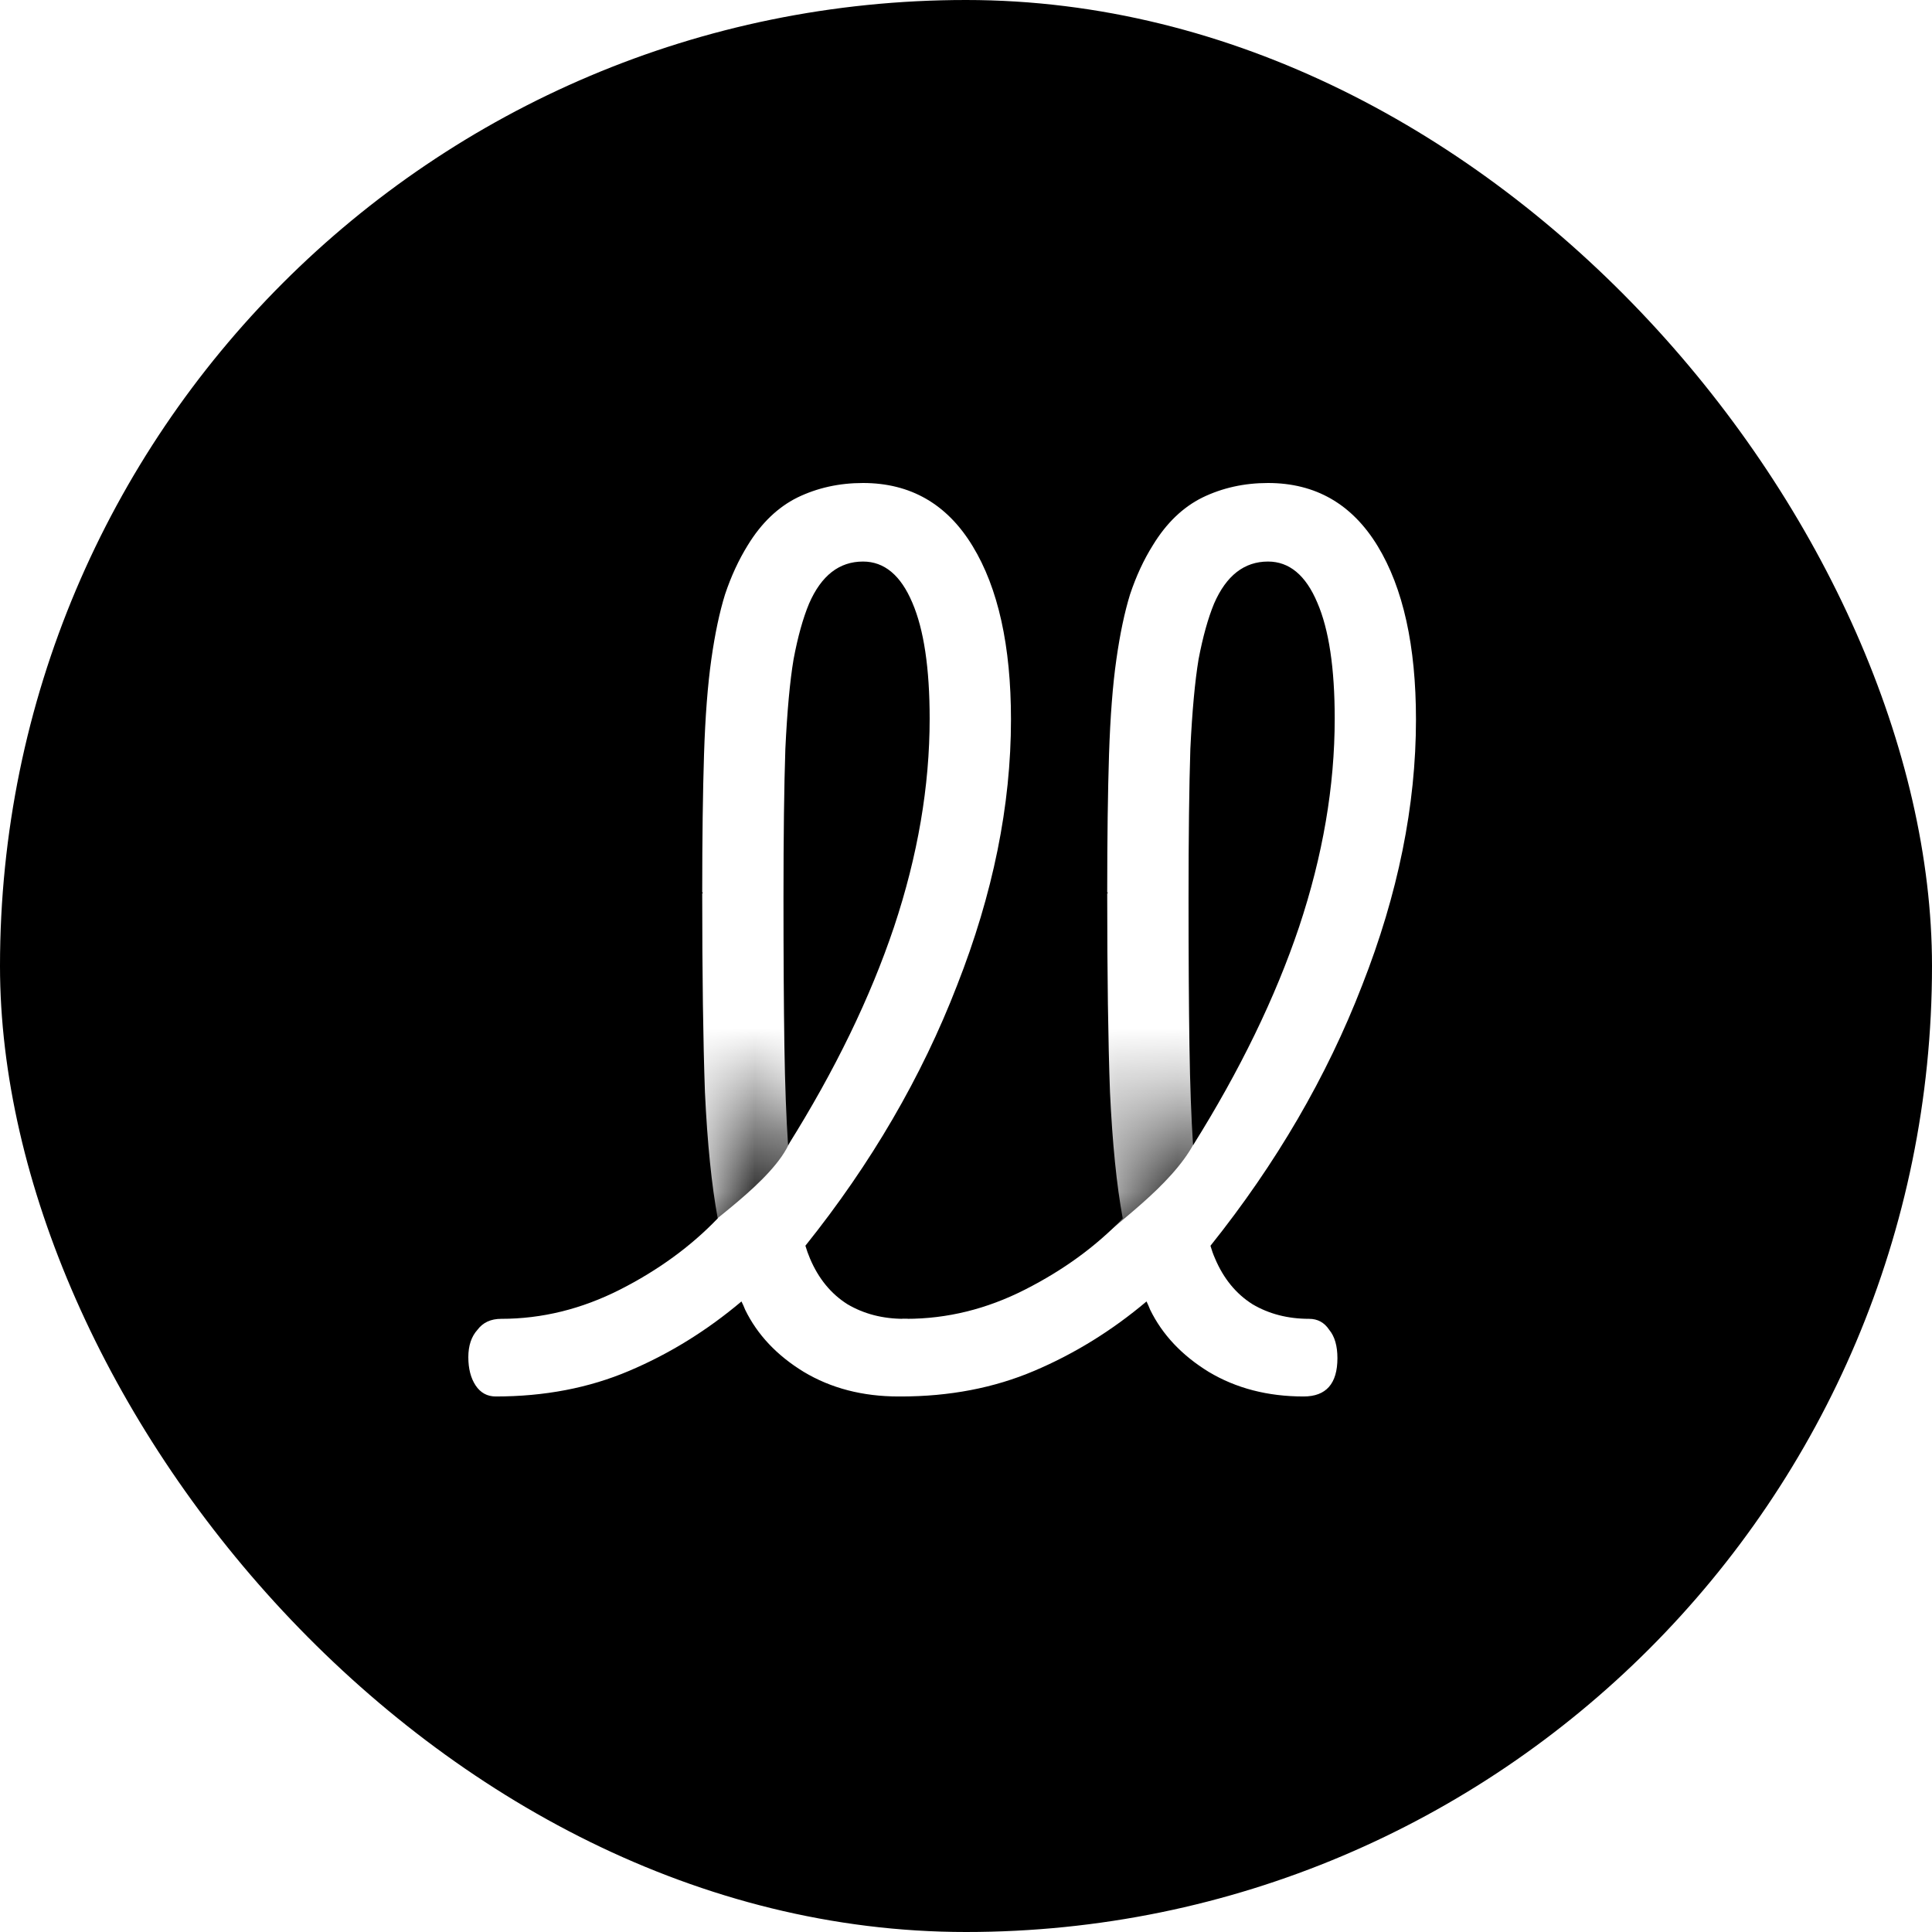 <svg width="32" height="32" viewBox="0 0 32 32" fill="none" xmlns="http://www.w3.org/2000/svg">
<rect width="32" height="32" rx="16" fill="#8E72A5" style="fill:#8E72A5;fill:color(display-p3 0.557 0.447 0.647);fill-opacity:1;"/>
<g filter="url(#filter0_d_153_67535)">
<path d="M8.211 22.888C8.07 22.888 7.959 22.827 7.878 22.706C7.798 22.585 7.757 22.429 7.757 22.237C7.757 22.046 7.808 21.894 7.909 21.783C7.999 21.662 8.131 21.602 8.302 21.602C8.978 21.602 9.633 21.44 10.269 21.118C10.904 20.795 11.444 20.401 11.888 19.938C11.787 19.393 11.716 18.697 11.676 17.849C11.646 17.002 11.631 15.903 11.631 14.551H11.646L11.631 14.536C11.631 13.638 11.641 12.877 11.661 12.251C11.681 11.626 11.722 11.101 11.782 10.678C11.842 10.254 11.918 9.896 12.009 9.603C12.11 9.301 12.236 9.029 12.387 8.786C12.609 8.423 12.882 8.161 13.204 8C13.537 7.838 13.9 7.758 14.294 7.758C15.08 7.758 15.686 8.106 16.109 8.802C16.533 9.498 16.745 10.456 16.745 11.676C16.745 13.099 16.447 14.566 15.852 16.079C15.267 17.592 14.43 19.03 13.34 20.391C13.361 20.462 13.386 20.533 13.416 20.603C13.557 20.936 13.764 21.188 14.036 21.36C14.309 21.521 14.621 21.602 14.975 21.602C15.116 21.602 15.227 21.662 15.307 21.783C15.398 21.894 15.444 22.051 15.444 22.252C15.444 22.676 15.257 22.888 14.884 22.888C14.289 22.888 13.764 22.752 13.31 22.479C12.866 22.207 12.543 21.864 12.342 21.451C12.322 21.4 12.302 21.355 12.281 21.314C11.706 21.799 11.086 22.182 10.42 22.464C9.755 22.747 9.018 22.888 8.211 22.888ZM12.977 14.627C12.977 15.605 12.982 16.422 12.992 17.078C13.002 17.733 13.023 18.283 13.053 18.727C13.83 17.486 14.415 16.281 14.808 15.111C15.201 13.931 15.398 12.781 15.398 11.661C15.398 10.824 15.302 10.184 15.111 9.74C14.919 9.286 14.647 9.059 14.294 9.059C13.9 9.059 13.603 9.291 13.401 9.755C13.3 9.997 13.214 10.305 13.144 10.678C13.083 11.041 13.038 11.535 13.008 12.161C12.987 12.786 12.977 13.608 12.977 14.627Z" fill="white" style="fill:white;fill-opacity:1;"/>
<path d="M14.92 22.888C14.778 22.888 14.668 22.828 14.587 22.706C14.506 22.585 14.466 22.429 14.466 22.237C14.466 22.046 14.516 21.894 14.617 21.784C14.708 21.662 14.839 21.602 15.011 21.602C15.686 21.602 16.342 21.441 16.977 21.118C17.613 20.795 18.153 20.402 18.596 19.938C18.495 19.393 18.425 18.697 18.385 17.85C18.354 17.002 18.339 15.903 18.339 14.551H18.354L18.339 14.536C18.339 13.638 18.349 12.877 18.369 12.251C18.39 11.626 18.43 11.101 18.491 10.678C18.551 10.254 18.627 9.896 18.717 9.604C18.818 9.301 18.944 9.029 19.096 8.787C19.318 8.423 19.59 8.161 19.913 8C20.246 7.838 20.609 7.758 21.002 7.758C21.789 7.758 22.394 8.106 22.818 8.802C23.241 9.498 23.453 10.456 23.453 11.676C23.453 13.099 23.156 14.566 22.561 16.079C21.976 17.592 21.138 19.03 20.049 20.392C20.069 20.462 20.094 20.533 20.125 20.603C20.266 20.936 20.473 21.188 20.745 21.36C21.017 21.521 21.33 21.602 21.683 21.602C21.824 21.602 21.935 21.662 22.016 21.784C22.107 21.894 22.152 22.051 22.152 22.253C22.152 22.676 21.965 22.888 21.592 22.888C20.997 22.888 20.473 22.752 20.019 22.48C19.575 22.207 19.252 21.864 19.05 21.451C19.03 21.4 19.01 21.355 18.99 21.314C18.415 21.799 17.794 22.182 17.129 22.464C16.463 22.747 15.727 22.888 14.92 22.888ZM19.686 14.627C19.686 15.605 19.691 16.422 19.701 17.078C19.711 17.734 19.731 18.283 19.761 18.727C20.538 17.486 21.123 16.281 21.517 15.111C21.91 13.931 22.107 12.781 22.107 11.661C22.107 10.824 22.011 10.184 21.819 9.74C21.628 9.286 21.355 9.059 21.002 9.059C20.609 9.059 20.311 9.291 20.109 9.755C20.009 9.997 19.923 10.305 19.852 10.678C19.792 11.041 19.746 11.535 19.716 12.161C19.696 12.786 19.686 13.608 19.686 14.627Z" fill="white" style="fill:white;fill-opacity:1;"/>
<mask id="mask0_153_67535" style="mask-type:alpha" maskUnits="userSpaceOnUse" x="7" y="7" width="10" height="16">
<path d="M8.211 22.888C8.07 22.888 7.959 22.828 7.879 22.706C7.798 22.585 7.758 22.429 7.758 22.237C7.758 22.046 7.808 21.894 7.909 21.784C8 21.662 8.131 21.602 8.302 21.602C8.978 21.602 9.634 21.441 10.269 21.118C10.905 20.795 11.444 20.402 11.888 19.938C11.787 19.393 11.717 18.697 11.676 17.85C11.646 17.002 11.631 15.903 11.631 14.551H11.646L11.631 14.536C11.631 13.638 11.641 12.877 11.661 12.251C11.681 11.626 11.722 11.101 11.782 10.678C11.843 10.254 11.918 9.896 12.009 9.604C12.11 9.301 12.236 9.029 12.387 8.787C12.609 8.423 12.882 8.161 13.204 8C13.537 7.838 13.9 7.758 14.294 7.758C15.081 7.758 15.686 8.106 16.109 8.802C16.533 9.498 16.745 10.456 16.745 11.676C16.745 13.099 16.447 14.566 15.852 16.079C15.267 17.592 14.43 19.03 13.341 20.392C13.361 20.462 13.386 20.533 13.416 20.603C13.557 20.936 13.764 21.188 14.037 21.36C14.309 21.521 14.622 21.602 14.975 21.602C15.116 21.602 15.227 21.662 15.307 21.784C15.398 21.894 15.444 22.051 15.444 22.253C15.444 22.676 15.257 22.888 14.884 22.888C14.289 22.888 13.764 22.752 13.31 22.48C12.867 22.207 12.544 21.864 12.342 21.451C12.322 21.4 12.302 21.355 12.281 21.314C11.707 21.799 11.086 22.182 10.42 22.464C9.755 22.747 9.018 22.888 8.211 22.888ZM12.977 14.627C12.977 15.605 12.982 16.422 12.993 17.078C13.003 17.734 13.023 18.283 13.053 18.727C13.83 17.486 14.415 16.281 14.808 15.111C15.202 13.931 15.398 12.781 15.398 11.661C15.398 10.824 15.303 10.184 15.111 9.74C14.919 9.286 14.647 9.059 14.294 9.059C13.9 9.059 13.603 9.291 13.401 9.755C13.3 9.997 13.214 10.305 13.144 10.678C13.083 11.041 13.038 11.535 13.008 12.161C12.988 12.786 12.977 13.608 12.977 14.627Z" fill="white" style="fill:white;fill-opacity:1;"/>
</mask>
<g mask="url(#mask0_153_67535)">
<path d="M13.139 18.416C13.139 19.049 11.943 19.858 11.556 20.209C11.219 19.787 10.572 17.29 10.29 16.094L13.772 15.989C13.843 16.587 13.139 17.756 13.139 18.416Z" fill="url(#paint0_linear_153_67535)" style=""/>
</g>
<mask id="mask1_153_67535" style="mask-type:alpha" maskUnits="userSpaceOnUse" x="14" y="7" width="10" height="16">
<path d="M14.919 22.888C14.778 22.888 14.667 22.828 14.587 22.707C14.506 22.586 14.466 22.429 14.466 22.238C14.466 22.046 14.516 21.895 14.617 21.784C14.708 21.663 14.839 21.602 15.01 21.602C15.686 21.602 16.342 21.441 16.977 21.118C17.613 20.795 18.152 20.402 18.596 19.938C18.495 19.393 18.425 18.697 18.384 17.85C18.354 17.003 18.339 15.903 18.339 14.551H18.354L18.339 14.536C18.339 13.639 18.349 12.877 18.369 12.252C18.389 11.626 18.43 11.102 18.49 10.678C18.551 10.254 18.626 9.896 18.717 9.604C18.818 9.301 18.944 9.029 19.095 8.787C19.317 8.424 19.59 8.161 19.912 8C20.245 7.839 20.608 7.758 21.002 7.758C21.789 7.758 22.394 8.106 22.817 8.802C23.241 9.498 23.453 10.456 23.453 11.677C23.453 13.099 23.155 14.566 22.56 16.079C21.975 17.593 21.138 19.03 20.049 20.392C20.069 20.462 20.094 20.533 20.124 20.604C20.265 20.936 20.472 21.189 20.745 21.36C21.017 21.521 21.33 21.602 21.683 21.602C21.824 21.602 21.935 21.663 22.015 21.784C22.106 21.895 22.152 22.051 22.152 22.253C22.152 22.676 21.965 22.888 21.592 22.888C20.997 22.888 20.472 22.752 20.018 22.48C19.575 22.207 19.252 21.864 19.05 21.451C19.03 21.4 19.01 21.355 18.989 21.315C18.415 21.799 17.794 22.182 17.128 22.465C16.463 22.747 15.726 22.888 14.919 22.888ZM19.686 14.627C19.686 15.605 19.691 16.422 19.701 17.078C19.711 17.734 19.731 18.284 19.761 18.727C20.538 17.487 21.123 16.281 21.516 15.111C21.91 13.931 22.106 12.781 22.106 11.662C22.106 10.824 22.011 10.184 21.819 9.74C21.627 9.286 21.355 9.059 21.002 9.059C20.608 9.059 20.311 9.291 20.109 9.755C20.008 9.997 19.922 10.305 19.852 10.678C19.791 11.041 19.746 11.535 19.716 12.161C19.696 12.786 19.686 13.608 19.686 14.627Z" fill="white" style="fill:white;fill-opacity:1;"/>
</mask>
<g mask="url(#mask1_153_67535)">
<path d="M19.892 18.416C19.681 19.154 18.696 19.858 18.309 20.209C17.971 19.787 17.324 17.29 17.043 16.094L20.525 15.989C20.596 16.587 20.073 17.782 19.892 18.416Z" fill="url(#paint1_linear_153_67535)" style=""/>
</g>
</g>
<defs>
<filter id="filter0_d_153_67535" x="7.757" y="7.758" width="15.696" height="15.373" filterUnits="userSpaceOnUse" color-interpolation-filters="sRGB">
<feFlood flood-opacity="0" result="BackgroundImageFix"/>
<feColorMatrix in="SourceAlpha" type="matrix" values="0 0 0 0 0 0 0 0 0 0 0 0 0 0 0 0 0 0 127 0" result="hardAlpha"/>
<feOffset dy="0.242"/>
<feComposite in2="hardAlpha" operator="out"/>
<feColorMatrix type="matrix" values="0 0 0 0 0.409 0 0 0 0 0.294 0 0 0 0 0.507 0 0 0 0.6 0"/>
<feBlend mode="normal" in2="BackgroundImageFix" result="effect1_dropShadow_153_67535"/>
<feBlend mode="normal" in="SourceGraphic" in2="effect1_dropShadow_153_67535" result="shape"/>
</filter>
<linearGradient id="paint0_linear_153_67535" x1="12.034" y1="16.783" x2="12.034" y2="20.209" gradientUnits="userSpaceOnUse">
<stop stop-color="#886D9F" stop-opacity="0" style="stop-color:none;stop-opacity:0;"/>
<stop offset="1" stop-color="#735989" style="stop-color:#735989;stop-color:color(display-p3 0.451 0.349 0.537);stop-opacity:1;"/>
</linearGradient>
<linearGradient id="paint1_linear_153_67535" x1="18.787" y1="16.783" x2="18.787" y2="20.209" gradientUnits="userSpaceOnUse">
<stop stop-color="#886D9F" stop-opacity="0" style="stop-color:none;stop-opacity:0;"/>
<stop offset="1" stop-color="#735989" style="stop-color:#735989;stop-color:color(display-p3 0.451 0.349 0.537);stop-opacity:1;"/>
</linearGradient>
</defs>
</svg>
